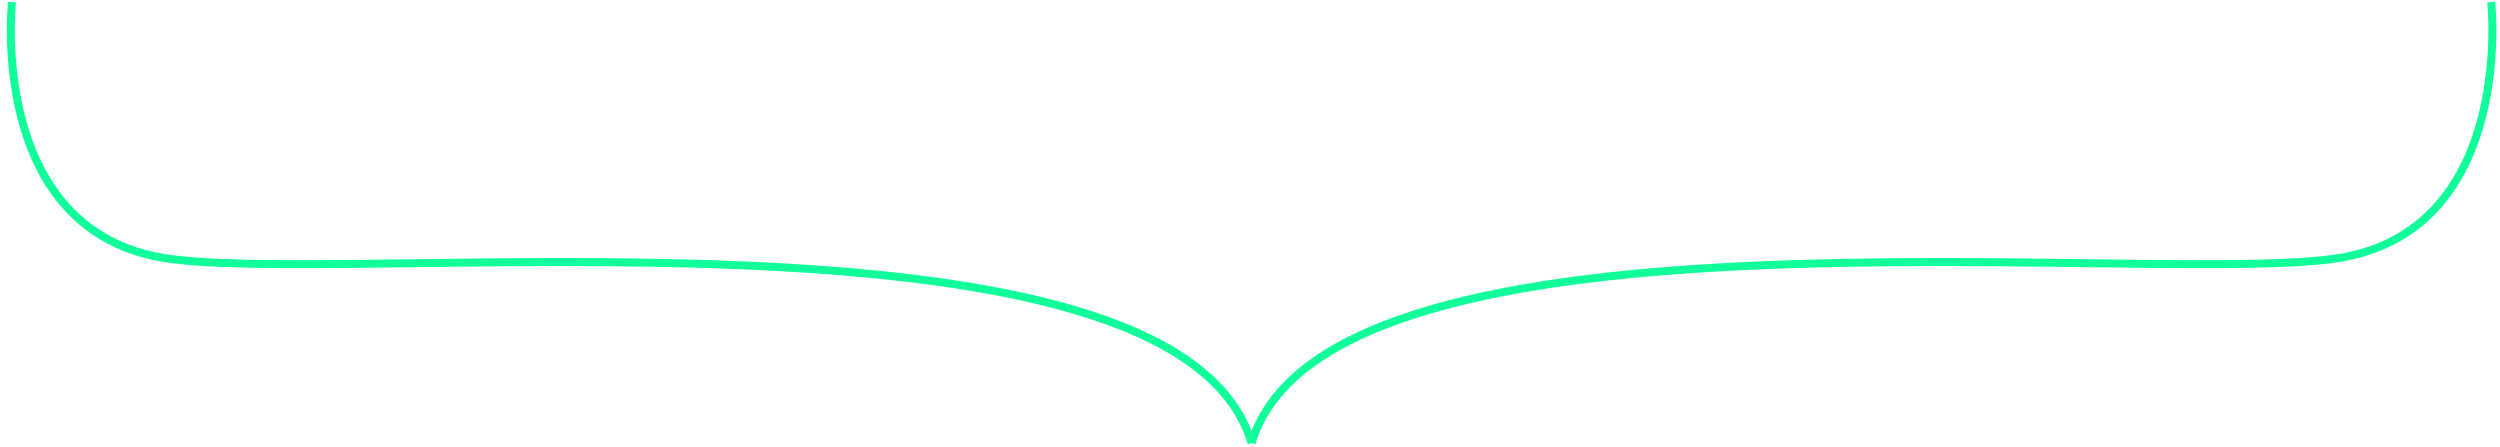 <svg width="313" height="56" viewBox="0 0 313 56" fill="none" xmlns="http://www.w3.org/2000/svg"><g clip-path="url(#clip0_290_56)"><path d="M311.898 0.266C311.898 0.266 314.915 28.026 293.627 32.166C272.339 36.306 166.289 23.034 156.702 55.471" stroke="#10FF9A"/><path d="M1.503 0.266C1.503 0.266 -1.514 28.026 19.774 32.166C41.062 36.306 147.112 23.034 156.699 55.471" stroke="#10FF9A"/></g><defs><clipPath id="clip0_290_56"><rect width="55.4" height="311.821" fill="white" transform="matrix(0 1 -1 0 312.609 0.211)"/></clipPath></defs></svg>